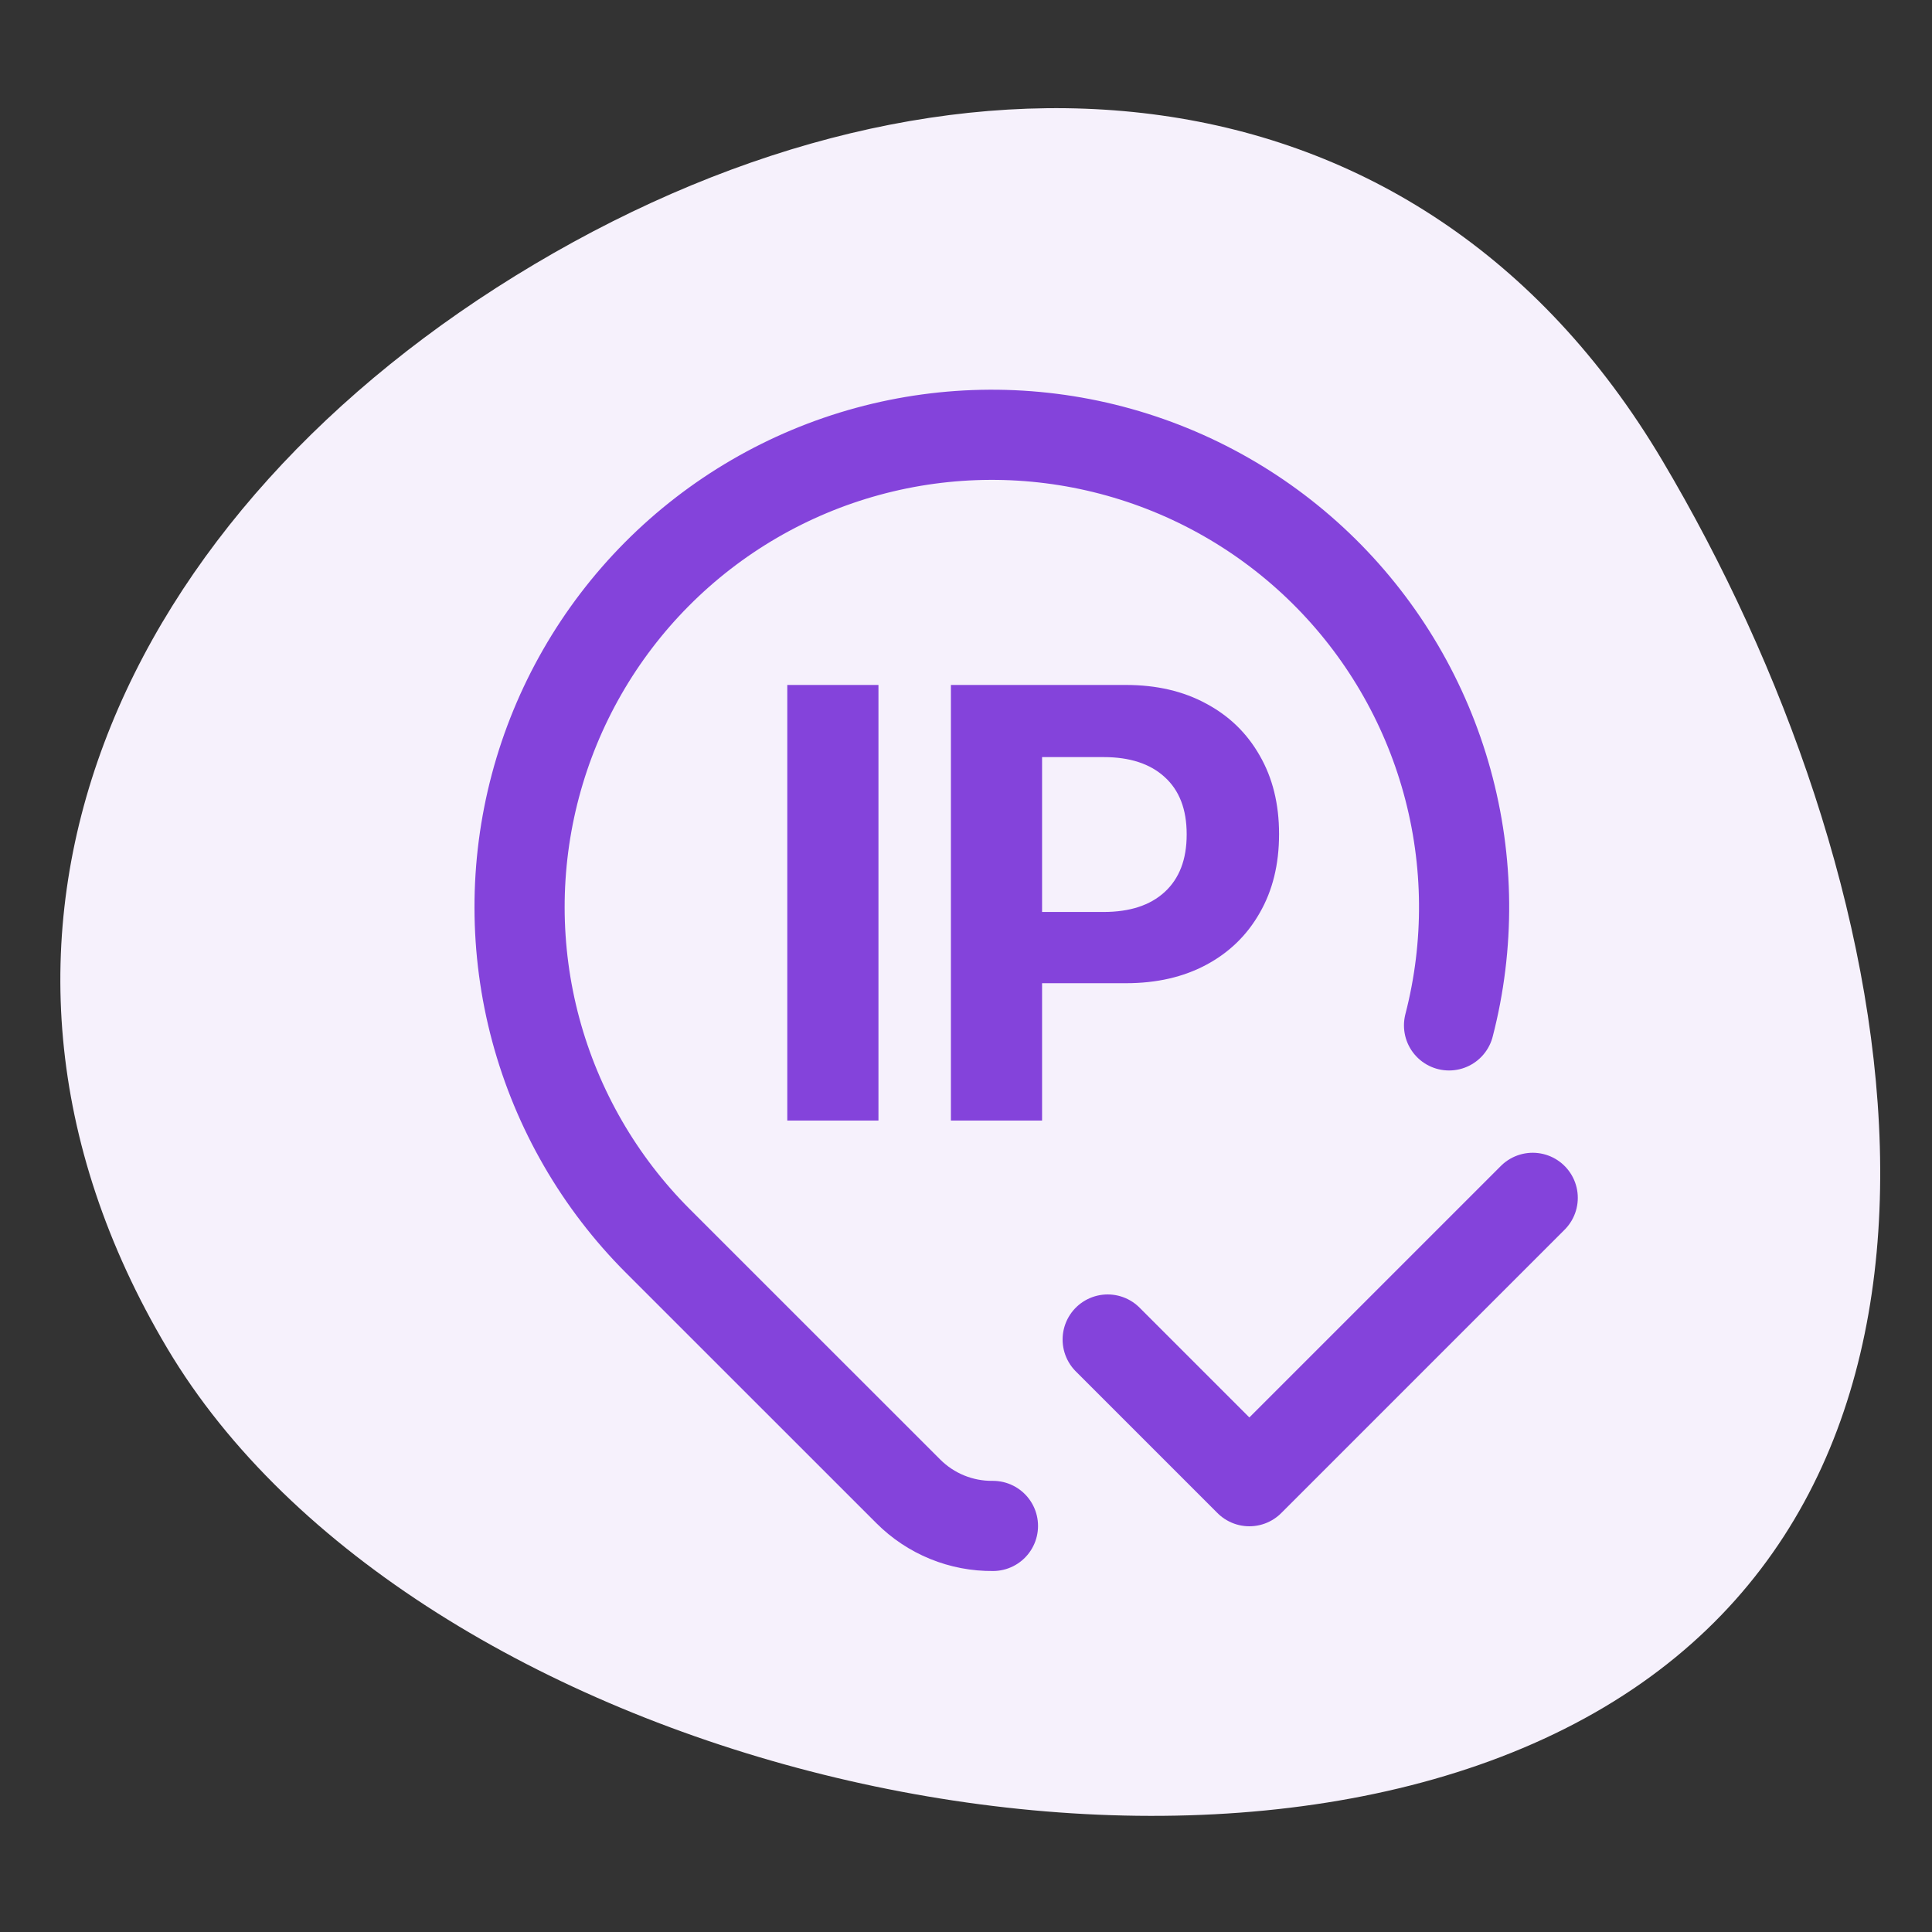 <svg width="150" height="150" viewBox="0 0 150 150" fill="none" xmlns="http://www.w3.org/2000/svg">
<rect x="0" y="0" width="150" height="150" fill="#333333" stroke="none"/>
<path d="M12.979 104.67C-6.06 72.619 9.448 39.552 41.498 20.513C73.549 1.474 110.006 3.673 129.045 35.724C148.084 67.775 156.589 113.513 124.538 132.552C92.487 151.591 32.018 136.721 12.979 104.67Z" fill="#F6F1FC"/>
<path d="M77.092 118.473C75.874 118.486 74.665 118.255 73.537 117.795C72.409 117.334 71.385 116.653 70.524 115.792L51.072 96.345C46.532 91.802 43.264 86.146 41.596 79.944C39.929 73.742 39.92 67.21 41.57 61.003C43.22 54.796 46.472 49.131 50.999 44.575C55.527 40.02 61.172 36.734 67.369 35.046C73.566 33.358 80.097 33.327 86.31 34.957C92.522 36.587 98.198 39.82 102.768 44.332C107.338 48.845 110.643 54.479 112.351 60.67C114.06 66.862 114.112 73.393 112.503 79.611" stroke="#8443DB" stroke-width="7" stroke-linecap="round" stroke-linejoin="round"/>
<path d="M86 104L97 115L119 93" stroke="#8443DB" stroke-width="7" stroke-linecap="round" stroke-linejoin="round"/>
<path d="M61.125 87V53.18H68.203V87H61.125ZM77.391 76.336V70.805H85.688C87.719 70.805 89.297 70.289 90.422 69.258C91.562 68.211 92.133 66.727 92.133 64.805V64.758C92.133 62.836 91.562 61.359 90.422 60.328C89.297 59.297 87.719 58.781 85.688 58.781H77.391V53.18H87.422C89.797 53.18 91.875 53.664 93.656 54.633C95.438 55.586 96.82 56.93 97.805 58.664C98.805 60.398 99.305 62.422 99.305 64.734V64.781C99.305 67.109 98.805 69.141 97.805 70.875C96.82 72.609 95.438 73.953 93.656 74.906C91.875 75.859 89.797 76.336 87.422 76.336H77.391ZM73.828 87V53.18H80.906V87H73.828Z" fill="#8443DB"/>
</svg>
